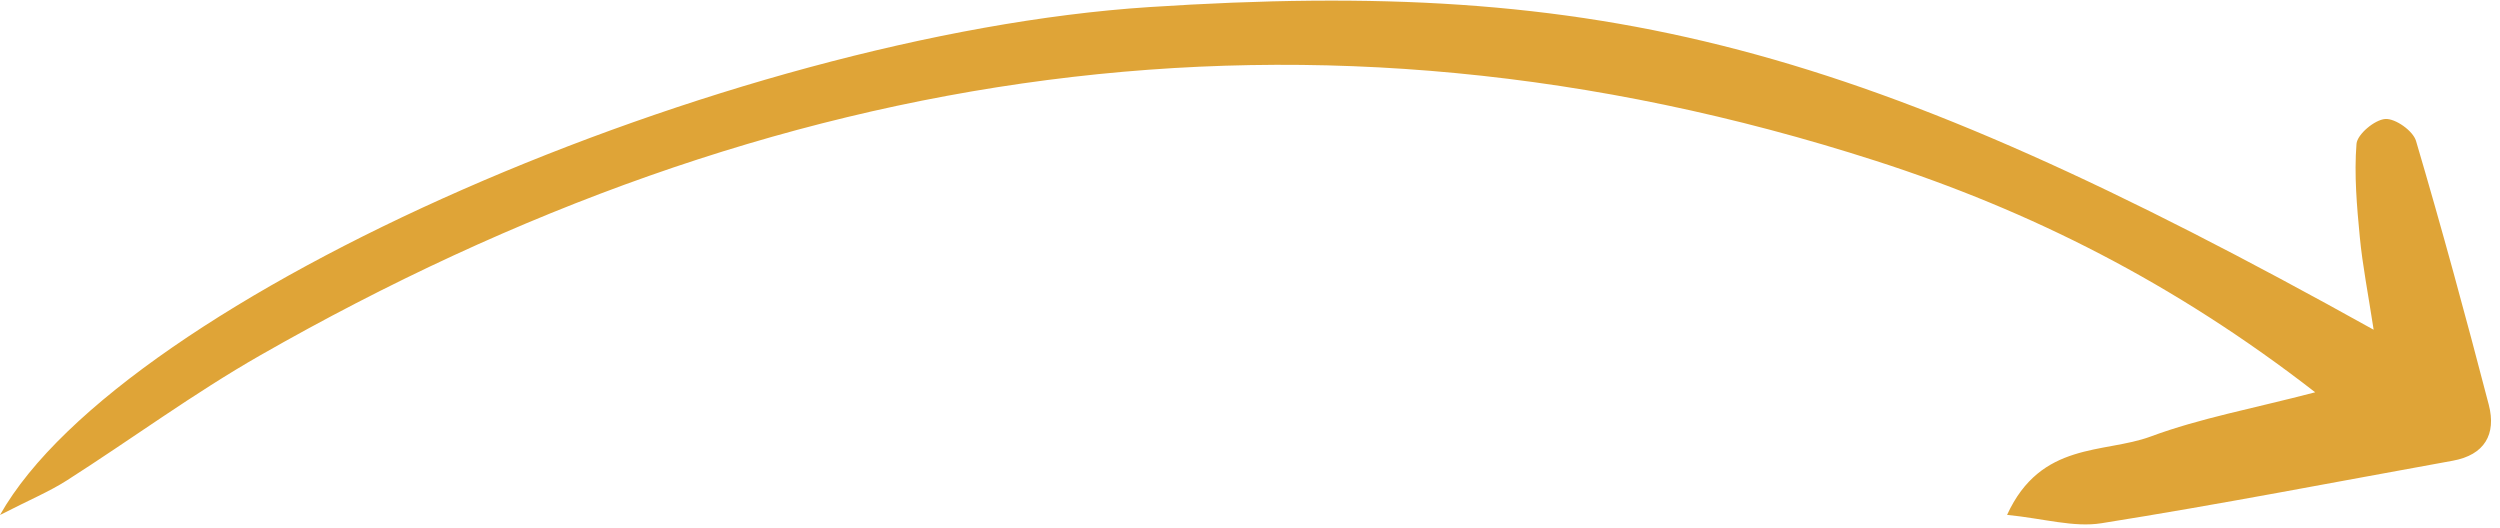 <svg width="142" height="30" viewBox="0 0 142 30" fill="none" xmlns="http://www.w3.org/2000/svg">
<path d="M-4.9819e-06 29.251C6.996 16.852 41.364 1.962 65.265 0.403C91.137 -1.285 105.645 2.495 134.823 18.729C134.509 16.677 134.191 15.079 134.037 13.464C133.868 11.706 133.712 9.921 133.849 8.172C133.892 7.627 134.885 6.798 135.485 6.758C136.057 6.721 137.06 7.431 137.23 8.005C138.697 12.974 140.058 17.977 141.363 22.992C141.798 24.666 141.125 25.841 139.316 26.169C132.667 27.372 126.031 28.66 119.36 29.72C117.787 29.97 116.094 29.454 114.002 29.245C115.921 25.054 119.506 25.778 122.159 24.794C124.962 23.754 127.947 23.212 131.503 22.282C123.522 16.084 115.331 11.966 106.56 9.141C74.341 -1.239 43.835 3.588 14.782 20.182C11 22.343 7.467 24.944 3.789 27.293C2.795 27.927 1.69 28.386 -4.9819e-06 29.251Z" fill="#DFA437"/>
</svg>
